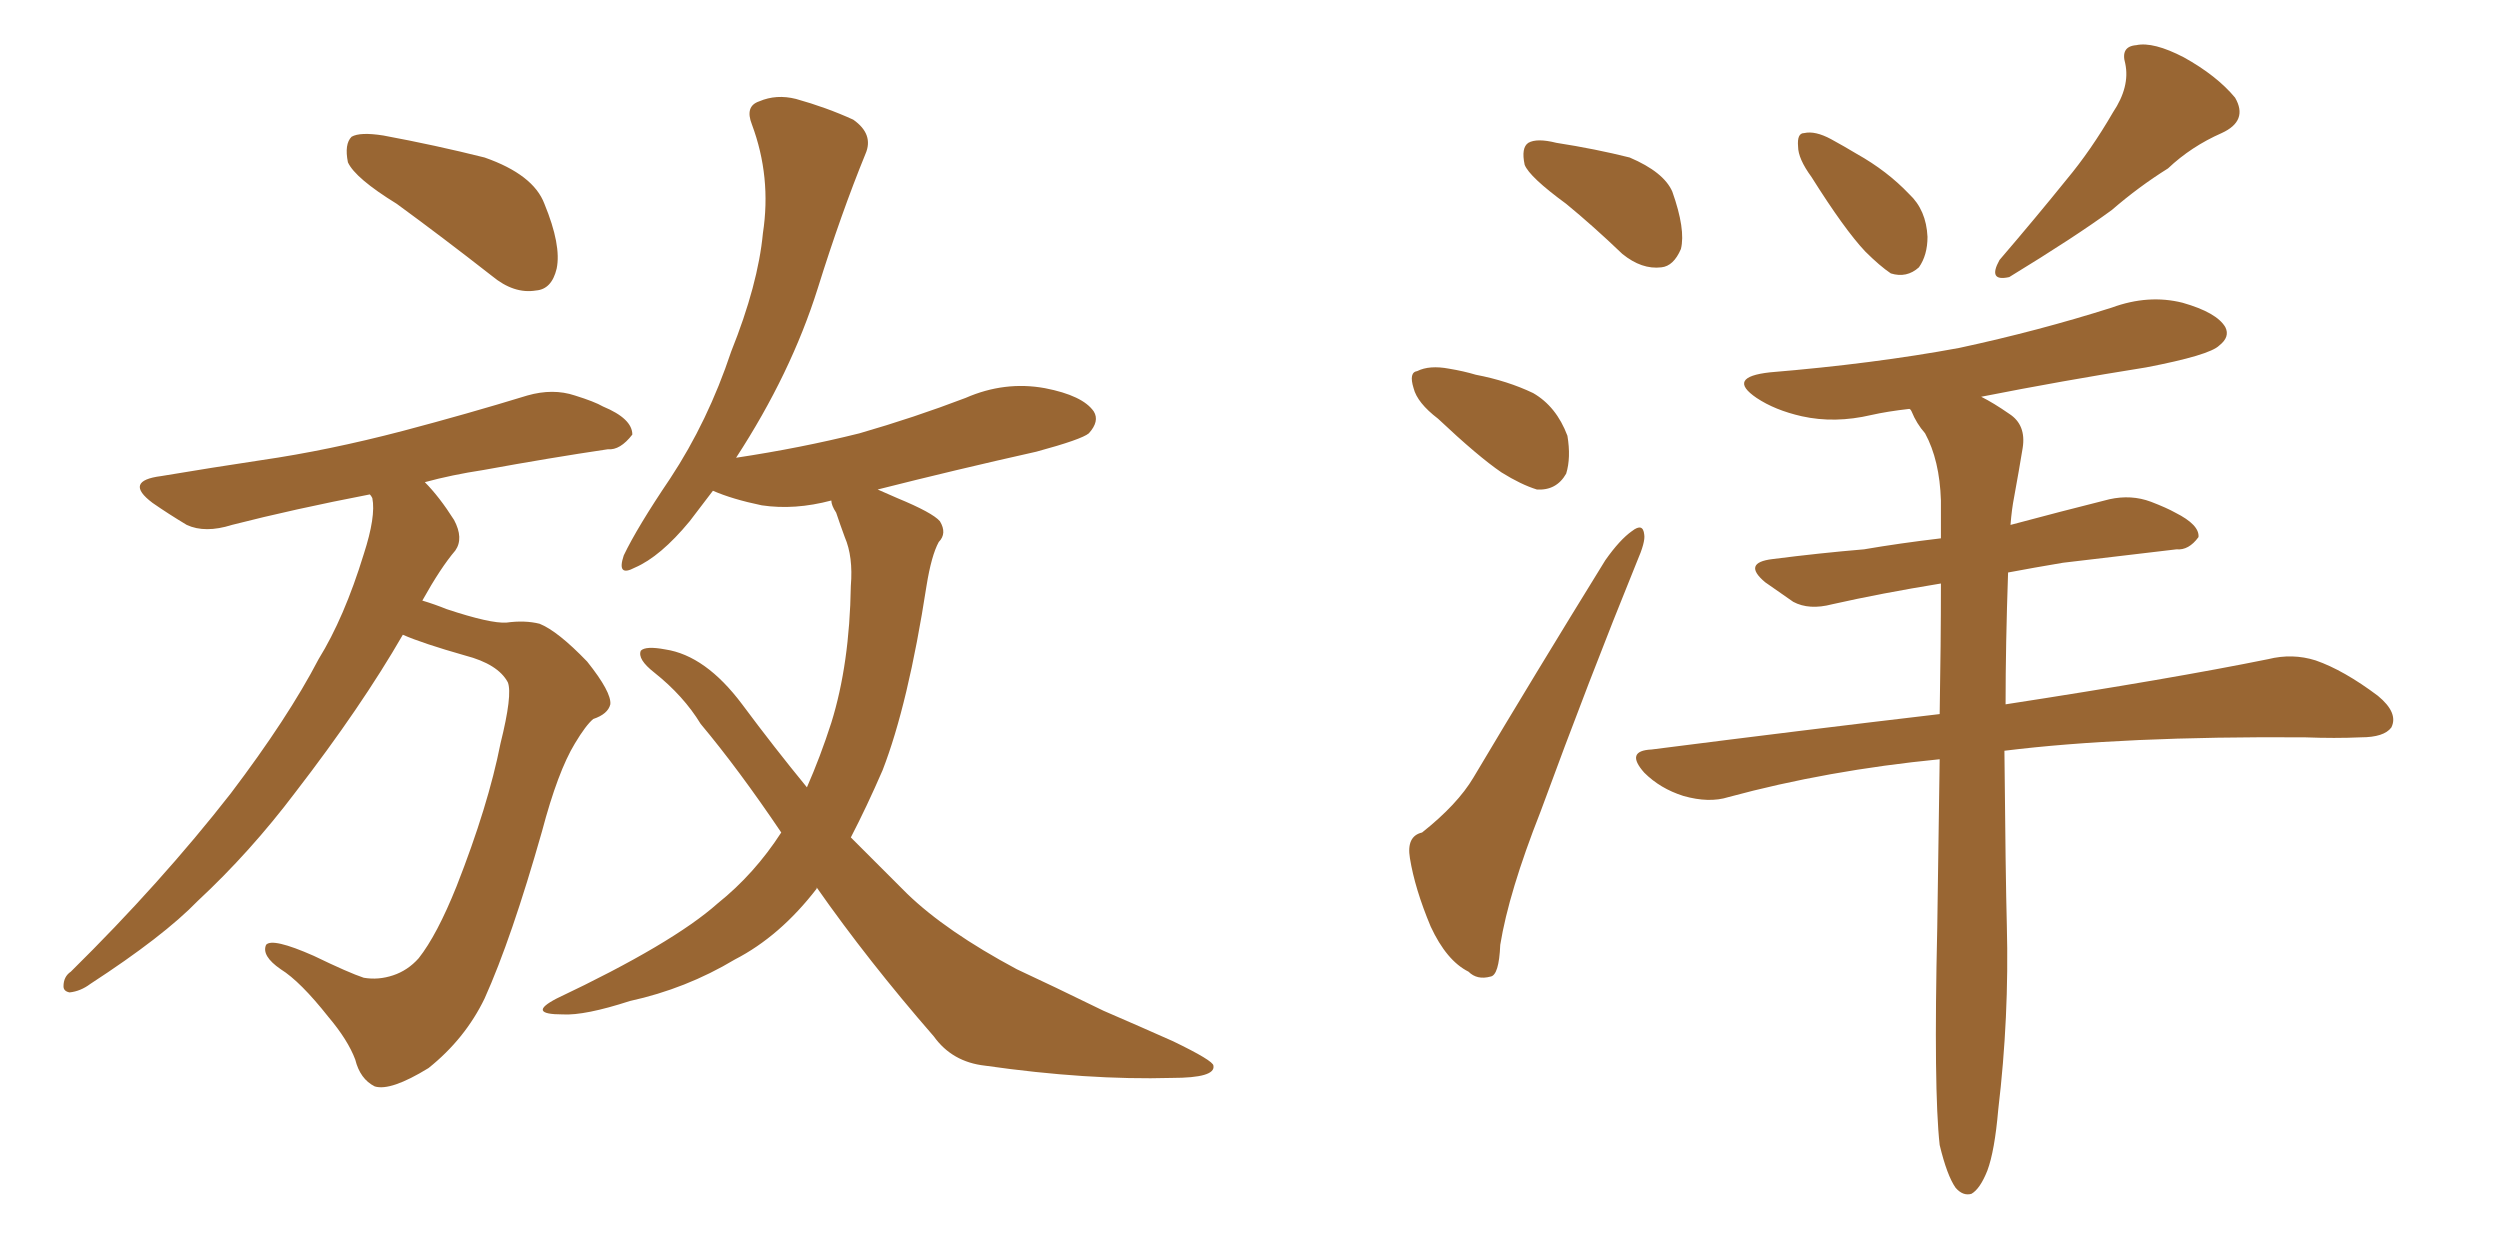 <svg xmlns="http://www.w3.org/2000/svg" xmlns:xlink="http://www.w3.org/1999/xlink" width="300" height="150"><path fill="#996633" padding="10" d="M47.61 24.46L47.61 24.46Q42.63 21.39 41.75 19.48L41.75 19.48Q41.31 17.29 42.19 16.41L42.19 16.41Q43.21 15.82 46.00 16.26L46.00 16.26Q52.29 17.43 58.15 18.90L58.15 18.90Q64.01 20.95 65.33 24.46L65.33 24.46Q67.38 29.44 66.80 32.23L66.80 32.23Q66.21 34.72 64.31 34.86L64.31 34.86Q61.67 35.30 59.03 33.11L59.03 33.11Q53.03 28.42 47.61 24.46ZM48.34 76.17L48.34 76.17Q43.36 84.81 35.45 95.07L35.45 95.07Q30.03 102.25 23.73 108.11L23.73 108.11Q19.63 112.35 10.84 118.07L10.84 118.07Q9.67 118.95 8.35 119.09L8.35 119.09Q7.62 118.95 7.62 118.36L7.62 118.36Q7.62 117.19 8.50 116.60L8.50 116.60Q19.34 105.91 27.69 95.21L27.69 95.21Q34.57 86.13 38.23 79.10L38.23 79.10Q41.31 74.12 43.65 66.50L43.65 66.50Q45.12 61.96 44.68 59.77L44.68 59.77Q44.53 59.47 44.38 59.33L44.38 59.33Q35.30 61.08 27.83 62.99L27.83 62.99Q24.61 64.01 22.41 62.99L22.41 62.99Q20.21 61.67 18.31 60.35L18.31 60.35Q14.79 57.71 19.34 57.13L19.34 57.13Q25.49 56.10 31.35 55.22L31.35 55.22Q39.40 54.05 48.34 51.71L48.34 51.71Q56.10 49.66 63.28 47.46L63.28 47.46Q66.36 46.58 68.99 47.46L68.99 47.46Q71.34 48.19 72.36 48.78L72.36 48.78Q75.88 50.24 75.88 52.15L75.88 52.15Q74.41 54.05 72.95 53.91L72.95 53.91Q66.06 54.93 58.01 56.40L58.01 56.40Q54.20 56.98 50.98 57.86L50.98 57.86Q52.73 59.62 54.49 62.40L54.49 62.40Q55.66 64.60 54.64 66.06L54.64 66.06Q52.88 68.12 50.68 72.07L50.68 72.07Q52.15 72.51 53.61 73.10L53.61 73.10Q58.89 74.85 60.79 74.71L60.79 74.71Q62.99 74.41 64.75 74.85L64.75 74.85Q66.94 75.73 70.46 79.39L70.46 79.39Q73.39 83.06 73.24 84.52L73.24 84.52Q72.95 85.69 71.19 86.28L71.19 86.28Q70.31 87.01 68.99 89.21L68.99 89.21Q66.94 92.58 65.04 99.76L65.04 99.76Q61.38 112.65 58.15 119.82L58.15 119.82Q55.81 124.66 51.42 128.17L51.42 128.17Q46.88 130.96 44.97 130.37L44.97 130.37Q43.21 129.49 42.63 127.15L42.63 127.15Q41.75 124.80 39.40 122.02L39.40 122.02Q36.04 117.77 33.69 116.31L33.69 116.31Q31.35 114.70 31.93 113.38L31.93 113.38Q32.67 112.50 37.65 114.70L37.65 114.70Q41.89 116.75 43.65 117.33L43.65 117.33Q45.41 117.63 47.17 117.04L47.17 117.04Q48.93 116.46 50.24 114.99L50.24 114.99Q52.44 112.21 54.79 106.35L54.79 106.35Q58.59 96.68 60.06 89.21L60.06 89.21Q61.52 83.35 60.94 81.88L60.94 81.88Q59.77 79.69 55.81 78.66L55.81 78.66Q50.68 77.20 48.34 76.17ZM98.00 106.49L98.00 106.49L98.00 106.49Q98.00 106.49 98.00 106.64L98.00 106.64Q93.60 112.35 88.18 115.14L88.18 115.14Q82.32 118.65 75.59 120.12L75.59 120.12Q70.17 121.88 67.53 121.73L67.53 121.73Q63.13 121.73 66.80 119.82L66.80 119.82Q80.71 113.23 86.13 108.40L86.13 108.40Q90.53 104.88 93.75 99.90L93.75 99.90Q88.62 92.29 84.08 86.87L84.08 86.87Q82.03 83.50 78.52 80.71L78.52 80.71Q76.46 79.10 76.90 78.08L76.90 78.08Q77.49 77.49 79.83 77.93L79.83 77.93Q84.67 78.66 89.06 84.52L89.06 84.52Q92.87 89.65 96.83 94.48L96.83 94.48Q98.44 90.82 99.76 86.72L99.76 86.72Q101.95 79.69 102.10 70.31L102.10 70.31Q102.39 66.80 101.37 64.45L101.37 64.45Q100.78 62.84 100.34 61.52L100.34 61.52Q99.76 60.64 99.76 60.06L99.76 60.06Q95.36 61.23 91.41 60.64L91.41 60.64Q87.89 59.91 85.55 58.89L85.55 58.89Q84.23 60.64 82.76 62.55L82.76 62.55Q79.25 66.80 76.17 68.12L76.17 68.12Q73.97 69.29 74.85 66.65L74.85 66.65Q76.46 63.28 80.42 57.42L80.42 57.42Q84.96 50.54 87.74 42.19L87.74 42.19Q90.97 34.13 91.55 27.98L91.55 27.98Q92.58 21.24 90.23 14.94L90.23 14.94Q89.36 12.74 91.11 12.16L91.11 12.16Q93.16 11.28 95.51 11.87L95.51 11.87Q99.17 12.89 102.39 14.36L102.39 14.36Q104.88 16.11 103.86 18.46L103.86 18.46Q100.93 25.63 98.14 34.57L98.14 34.57Q94.92 44.82 88.33 54.93L88.33 54.93Q96.09 53.76 103.13 52.00L103.13 52.00Q109.72 50.10 115.87 47.75L115.87 47.75Q120.56 45.70 125.39 46.58L125.39 46.58Q129.93 47.46 131.25 49.37L131.25 49.37Q131.98 50.54 130.66 52.00L130.66 52.00Q129.79 52.73 124.37 54.20L124.37 54.20Q114.55 56.40 105.32 58.74L105.32 58.74Q106.35 59.18 107.67 59.77L107.67 59.77Q111.91 61.52 112.79 62.55L112.79 62.55Q113.67 64.01 112.65 65.04L112.65 65.04Q111.77 66.65 111.18 70.31L111.18 70.31Q108.98 84.52 105.91 92.43L105.91 92.43Q104.00 96.83 102.10 100.49L102.10 100.49Q105.62 104.00 108.84 107.23L108.84 107.23Q113.53 111.77 122.02 116.31L122.02 116.31Q126.12 118.21 132.42 121.29L132.42 121.29Q136.82 123.19 140.77 124.95L140.77 124.95Q145.61 127.29 145.61 127.88L145.61 127.88Q145.90 129.35 140.63 129.35L140.63 129.35Q130.52 129.64 118.21 127.88L118.21 127.88Q114.26 127.44 112.06 124.37L112.06 124.37Q104.15 115.28 98.00 106.49ZM187.94 24.46L187.94 24.46Q183.54 21.24 182.96 19.78L182.96 19.78Q182.52 17.72 183.40 17.14L183.40 17.14Q184.42 16.55 186.77 17.14L186.77 17.14Q191.46 17.87 195.56 18.90L195.56 18.90Q199.66 20.65 200.68 23.00L200.68 23.00Q202.29 27.54 201.71 29.88L201.71 29.88Q200.83 31.93 199.37 32.08L199.37 32.08Q197.02 32.37 194.68 30.47L194.68 30.47Q191.16 27.10 187.94 24.46ZM172.56 50.24L172.56 50.24Q170.07 48.34 169.63 46.58L169.63 46.58Q169.04 44.68 170.07 44.53L170.07 44.53Q171.53 43.80 173.88 44.24L173.88 44.24Q175.63 44.53 177.10 44.97L177.10 44.97Q180.91 45.70 183.98 47.17L183.98 47.17Q186.77 48.78 188.09 52.29L188.09 52.29Q188.53 54.93 187.94 56.84L187.94 56.84Q186.77 58.89 184.42 58.74L184.42 58.74Q182.52 58.15 180.18 56.69L180.18 56.69Q177.39 54.79 172.56 50.24ZM170.65 99.90L170.65 99.90Q174.90 96.53 176.81 93.31L176.81 93.31Q184.13 81.01 192.63 67.24L192.63 67.24Q194.38 64.75 195.85 63.72L195.85 63.72Q197.17 62.70 197.31 64.16L197.31 64.16Q197.46 65.04 196.44 67.38L196.44 67.38Q190.72 81.45 184.86 97.41L184.86 97.41Q181.05 107.08 180.03 113.38L180.03 113.38Q179.88 117.04 178.86 117.19L178.86 117.19Q177.25 117.63 176.22 116.60L176.22 116.60Q173.58 115.28 171.68 111.18L171.68 111.18Q169.78 106.64 169.19 102.98L169.19 102.98Q168.75 100.34 170.65 99.90ZM217.38 21.24L217.38 21.24Q215.77 19.04 215.77 17.58L215.77 17.58Q215.63 15.97 216.50 15.97L216.50 15.97Q217.82 15.67 219.73 16.70L219.73 16.70Q221.34 17.58 222.80 18.46L222.80 18.46Q226.46 20.51 229.10 23.29L229.10 23.29Q231.15 25.20 231.30 28.42L231.30 28.42Q231.30 30.62 230.27 32.08L230.27 32.08Q228.81 33.40 226.90 32.81L226.90 32.81Q225.59 31.93 223.83 30.18L223.83 30.18Q221.34 27.54 217.38 21.24ZM253.56 13.48L253.56 13.48Q255.62 10.40 255.03 7.62L255.03 7.62Q254.44 5.57 256.35 5.42L256.35 5.42Q258.40 4.98 262.06 6.88L262.06 6.88Q266.02 9.08 268.21 11.72L268.21 11.72Q269.82 14.50 266.60 15.97L266.60 15.97Q262.94 17.58 260.16 20.21L260.16 20.21Q256.64 22.41 253.42 25.20L253.42 25.20Q249.02 28.42 241.11 33.25L241.11 33.25Q238.48 33.84 239.94 31.20L239.94 31.20Q244.34 26.07 248.00 21.53L248.00 21.53Q250.93 18.02 253.56 13.48ZM232.76 137.40L232.76 137.40L232.76 137.40Q232.03 130.81 232.47 111.33L232.47 111.33Q232.62 100.34 232.76 91.11L232.76 91.11Q219.29 92.43 207.42 95.65L207.42 95.65Q205.08 96.39 202.00 95.51L202.00 95.51Q199.22 94.63 197.31 92.72L197.31 92.72Q194.97 90.09 198.19 89.94L198.19 89.94Q216.50 87.60 232.76 85.69L232.76 85.69Q232.91 77.20 232.91 70.02L232.91 70.02Q225.73 71.19 219.87 72.51L219.87 72.51Q217.09 73.24 215.19 72.22L215.19 72.22Q213.28 70.90 211.82 69.87L211.82 69.87Q209.03 67.53 212.70 67.09L212.70 67.09Q218.41 66.36 223.68 65.92L223.68 65.92Q227.93 65.19 232.91 64.60L232.91 64.60Q232.91 62.26 232.91 60.06L232.91 60.06Q232.76 55.22 231.01 52.00L231.01 52.00Q229.98 50.83 229.39 49.37L229.39 49.37Q229.25 49.07 229.10 49.07L229.10 49.07Q226.46 49.37 224.56 49.80L224.56 49.80Q220.17 50.83 216.21 49.95L216.21 49.95Q212.99 49.22 210.79 47.75L210.79 47.75Q207.13 45.26 212.40 44.68L212.40 44.68Q224.85 43.65 235.11 41.75L235.11 41.75Q244.63 39.70 253.42 36.91L253.42 36.91Q257.81 35.30 261.91 36.33L261.91 36.33Q266.02 37.50 267.04 39.26L267.04 39.26Q267.63 40.43 266.31 41.46L266.31 41.46Q265.14 42.63 257.52 44.09L257.52 44.09Q247.41 45.70 237.74 47.61L237.74 47.61Q239.21 48.34 241.11 49.66L241.11 49.66Q243.16 50.98 242.72 53.76L242.72 53.76Q242.29 56.40 241.70 59.62L241.70 59.62Q241.41 61.08 241.26 62.99L241.26 62.99Q247.27 61.38 253.13 59.91L253.13 59.91Q255.76 59.33 258.11 60.21L258.11 60.21Q260.01 60.94 261.04 61.52L261.04 61.52Q263.96 62.99 263.82 64.45L263.82 64.45Q262.65 66.06 261.18 65.92L261.18 65.92Q255.03 66.65 247.56 67.53L247.56 67.53Q244.04 68.12 240.97 68.70L240.97 68.70Q240.67 77.34 240.67 84.52L240.67 84.52Q260.60 81.45 272.17 79.10L272.17 79.10Q275.10 78.37 277.88 79.25L277.88 79.25Q281.25 80.42 285.35 83.50L285.35 83.50Q287.84 85.55 286.96 87.30L286.96 87.30Q286.08 88.48 283.30 88.48L283.30 88.48Q280.22 88.62 276.56 88.48L276.56 88.48Q254.74 88.33 240.53 90.09L240.53 90.09Q240.67 105.32 240.82 111.04L240.82 111.04Q241.11 122.02 239.79 133.15L239.79 133.15Q239.36 138.13 238.48 140.48L238.48 140.48Q237.60 142.68 236.57 143.26L236.57 143.26Q235.55 143.55 234.67 142.53L234.67 142.53Q233.64 141.06 232.76 137.40Z"/></svg>